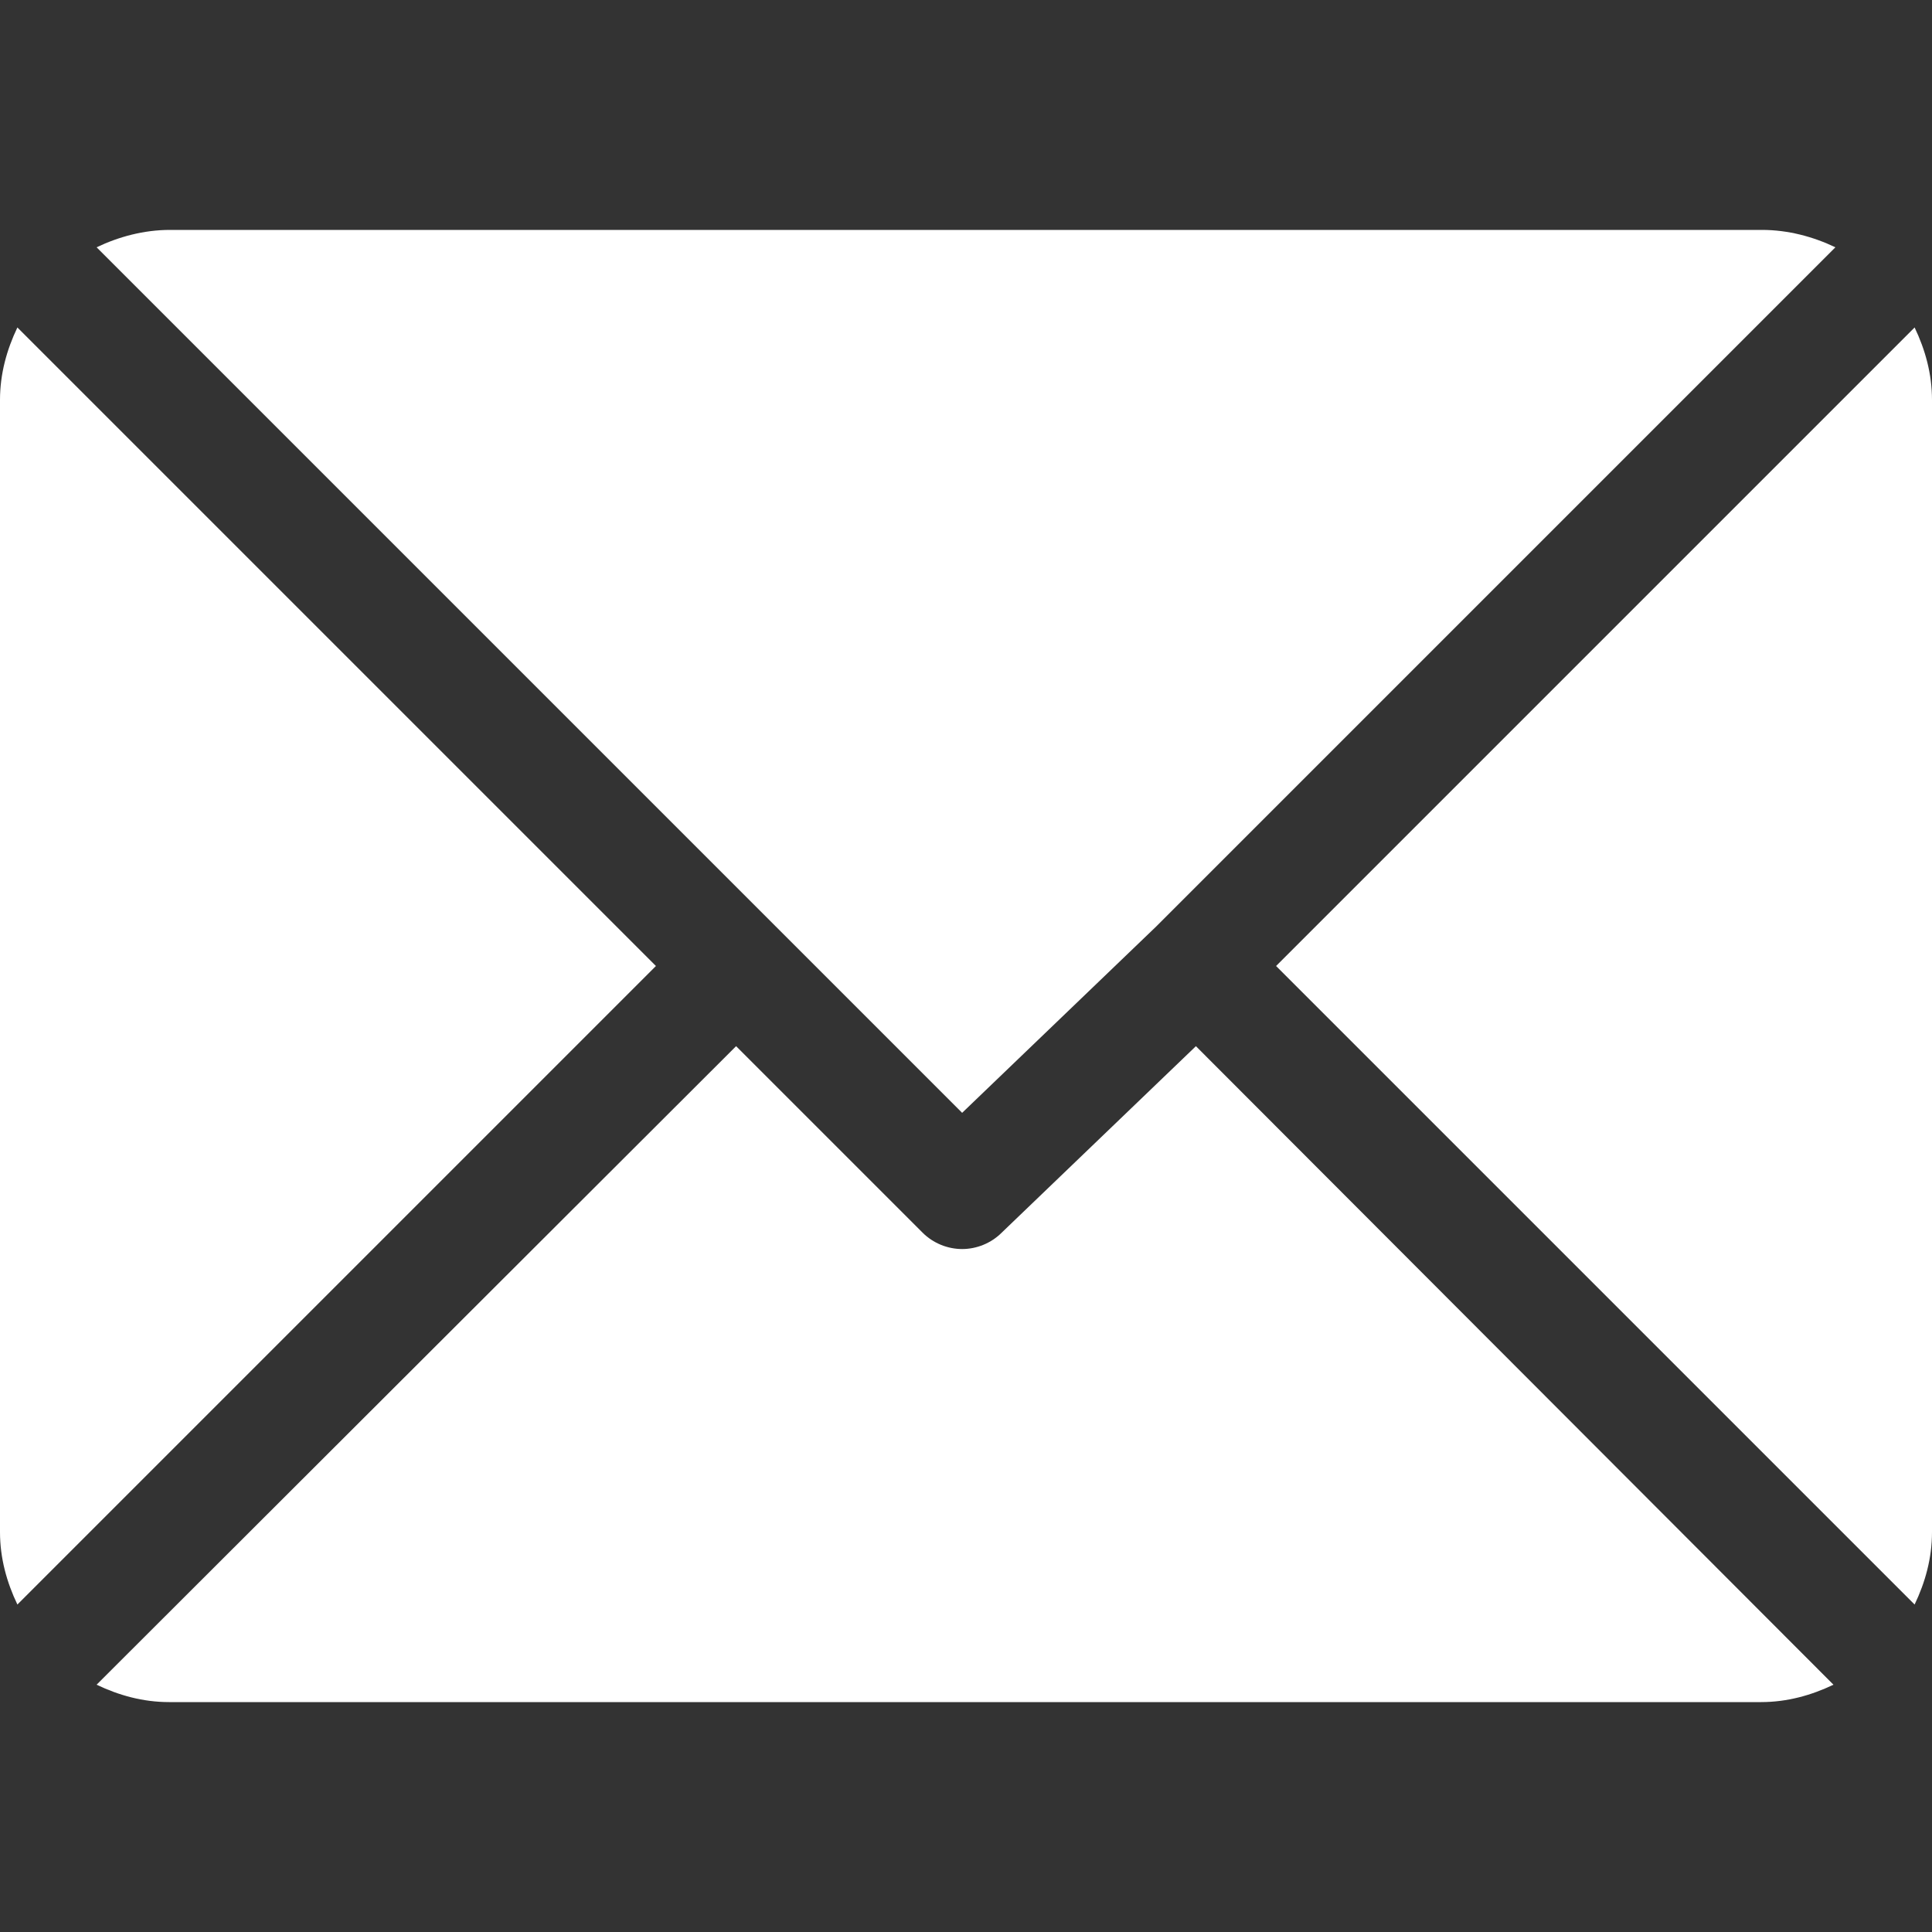 <?xml version="1.0" encoding="utf-8"?>
<!-- Generator: Adobe Illustrator 24.2.3, SVG Export Plug-In . SVG Version: 6.00 Build 0)  -->
<svg version="1.1" id="OBJECTS" xmlns="http://www.w3.org/2000/svg" xmlns:xlink="http://www.w3.org/1999/xlink" x="0px" y="0px"
	 viewBox="0 0 20 20" style="enable-background:new 0 0 20 20;" xml:space="preserve">
<rect x="0" y="0" width="20" height="20" fill="#333333" stroke="none"/>
<style type="text/css">
	.st0{fill:#FFFFFF;}
</style>
<g>
	<g>
		<g>
			<path class="st0" d="M18.24,2.38H1.76C1.49,2.38,1.23,2.45,1,2.56l8.96,8.96l2.01-1.93c0,0,0,0,0,0s0,0,0,0L19,2.56
				C18.77,2.45,18.51,2.38,18.24,2.38z"/>
		</g>
	</g>
	<g>
		<g>
			<path class="st0" d="M19.82,3.39L13.21,10l6.61,6.61c0.11-0.23,0.18-0.48,0.18-0.75V4.14C20,3.87,19.93,3.62,19.82,3.39z"/>
		</g>
	</g>
	<g>
		<g>
			<path class="st0" d="M0.18,3.39C0.07,3.62,0,3.87,0,4.14v11.72c0,0.27,0.07,0.52,0.18,0.75L6.79,10L0.18,3.39z"/>
		</g>
	</g>
	<g>
		<g>
			<path class="st0" d="M12.38,10.83l-2.01,1.93c-0.11,0.11-0.26,0.17-0.41,0.17s-0.3-0.06-0.41-0.17l-1.93-1.93L1,17.44
				c0.23,0.11,0.48,0.18,0.75,0.18h16.48c0.27,0,0.52-0.07,0.75-0.18L12.38,10.83z"/>
		</g>
	</g>
</g>
</svg>
